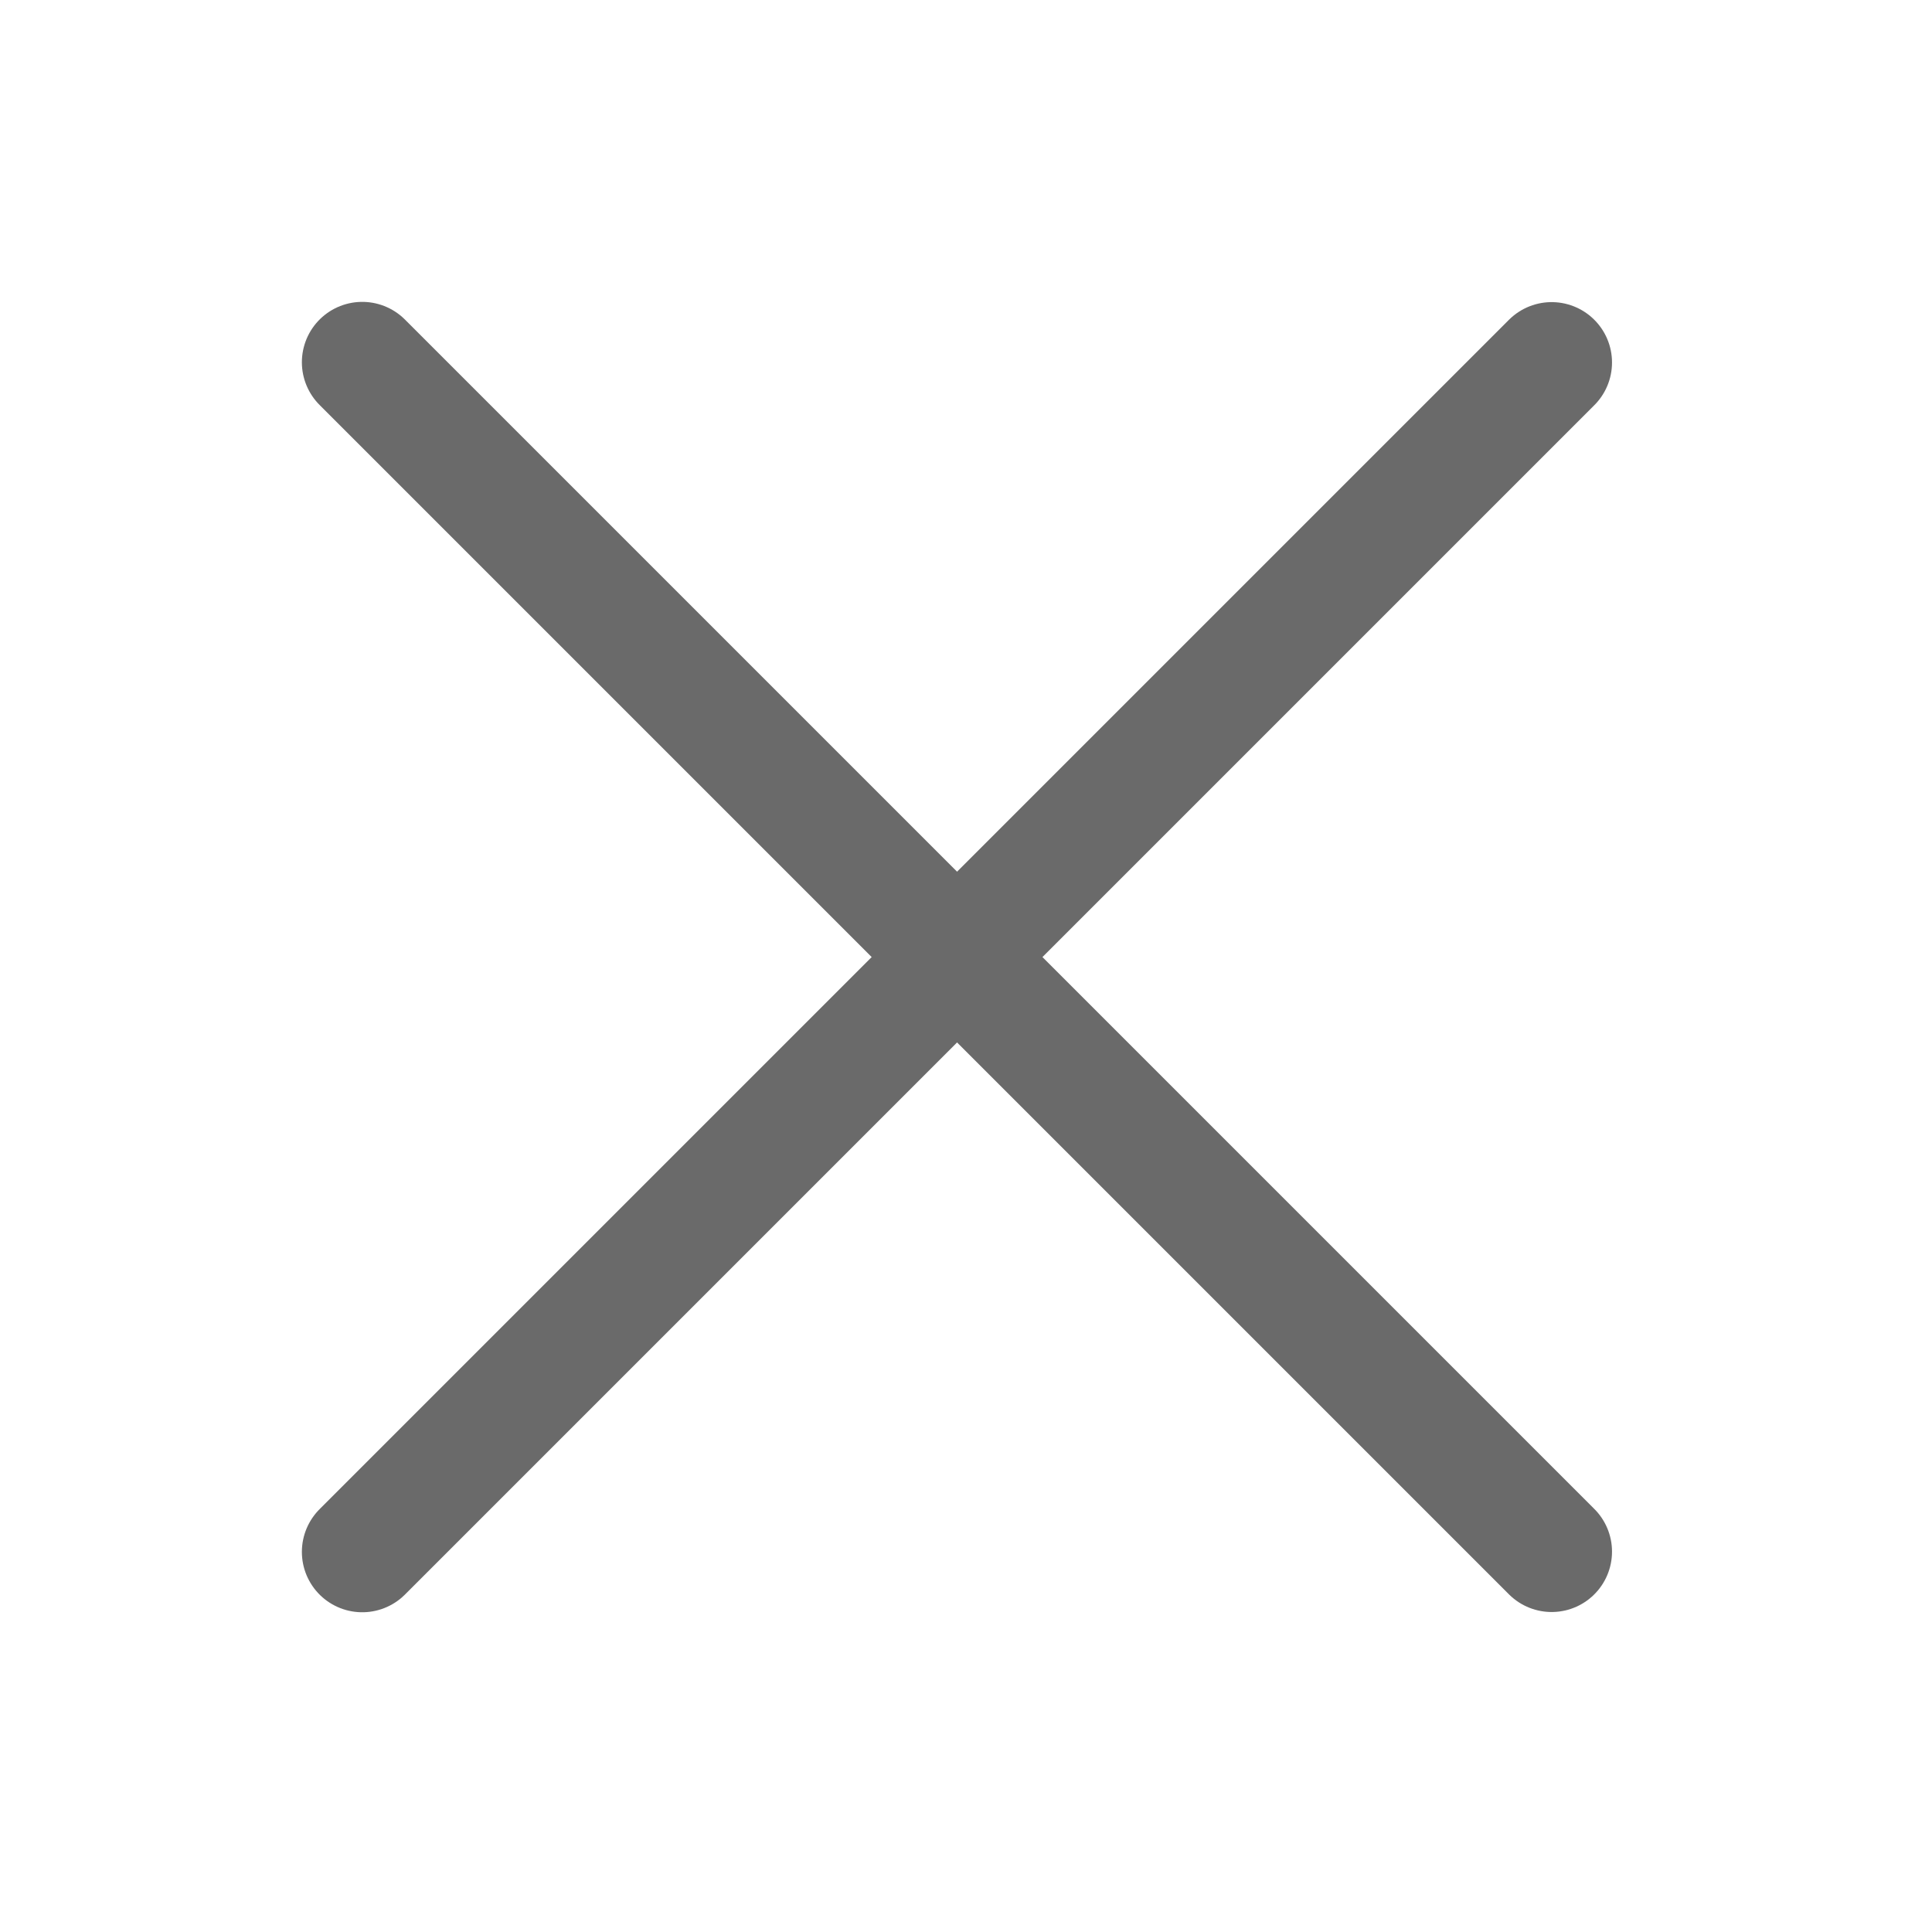 <svg width="16" height="16" viewBox="0 0 16 16" fill="none" xmlns="http://www.w3.org/2000/svg">
<path d="M3 12.852L12.85 3.002" stroke="#6A6A6A" stroke-linecap="round"/>
<path d="M3 3L12.85 12.85" stroke="#6A6A6A" stroke-linecap="round"/>
</svg>
